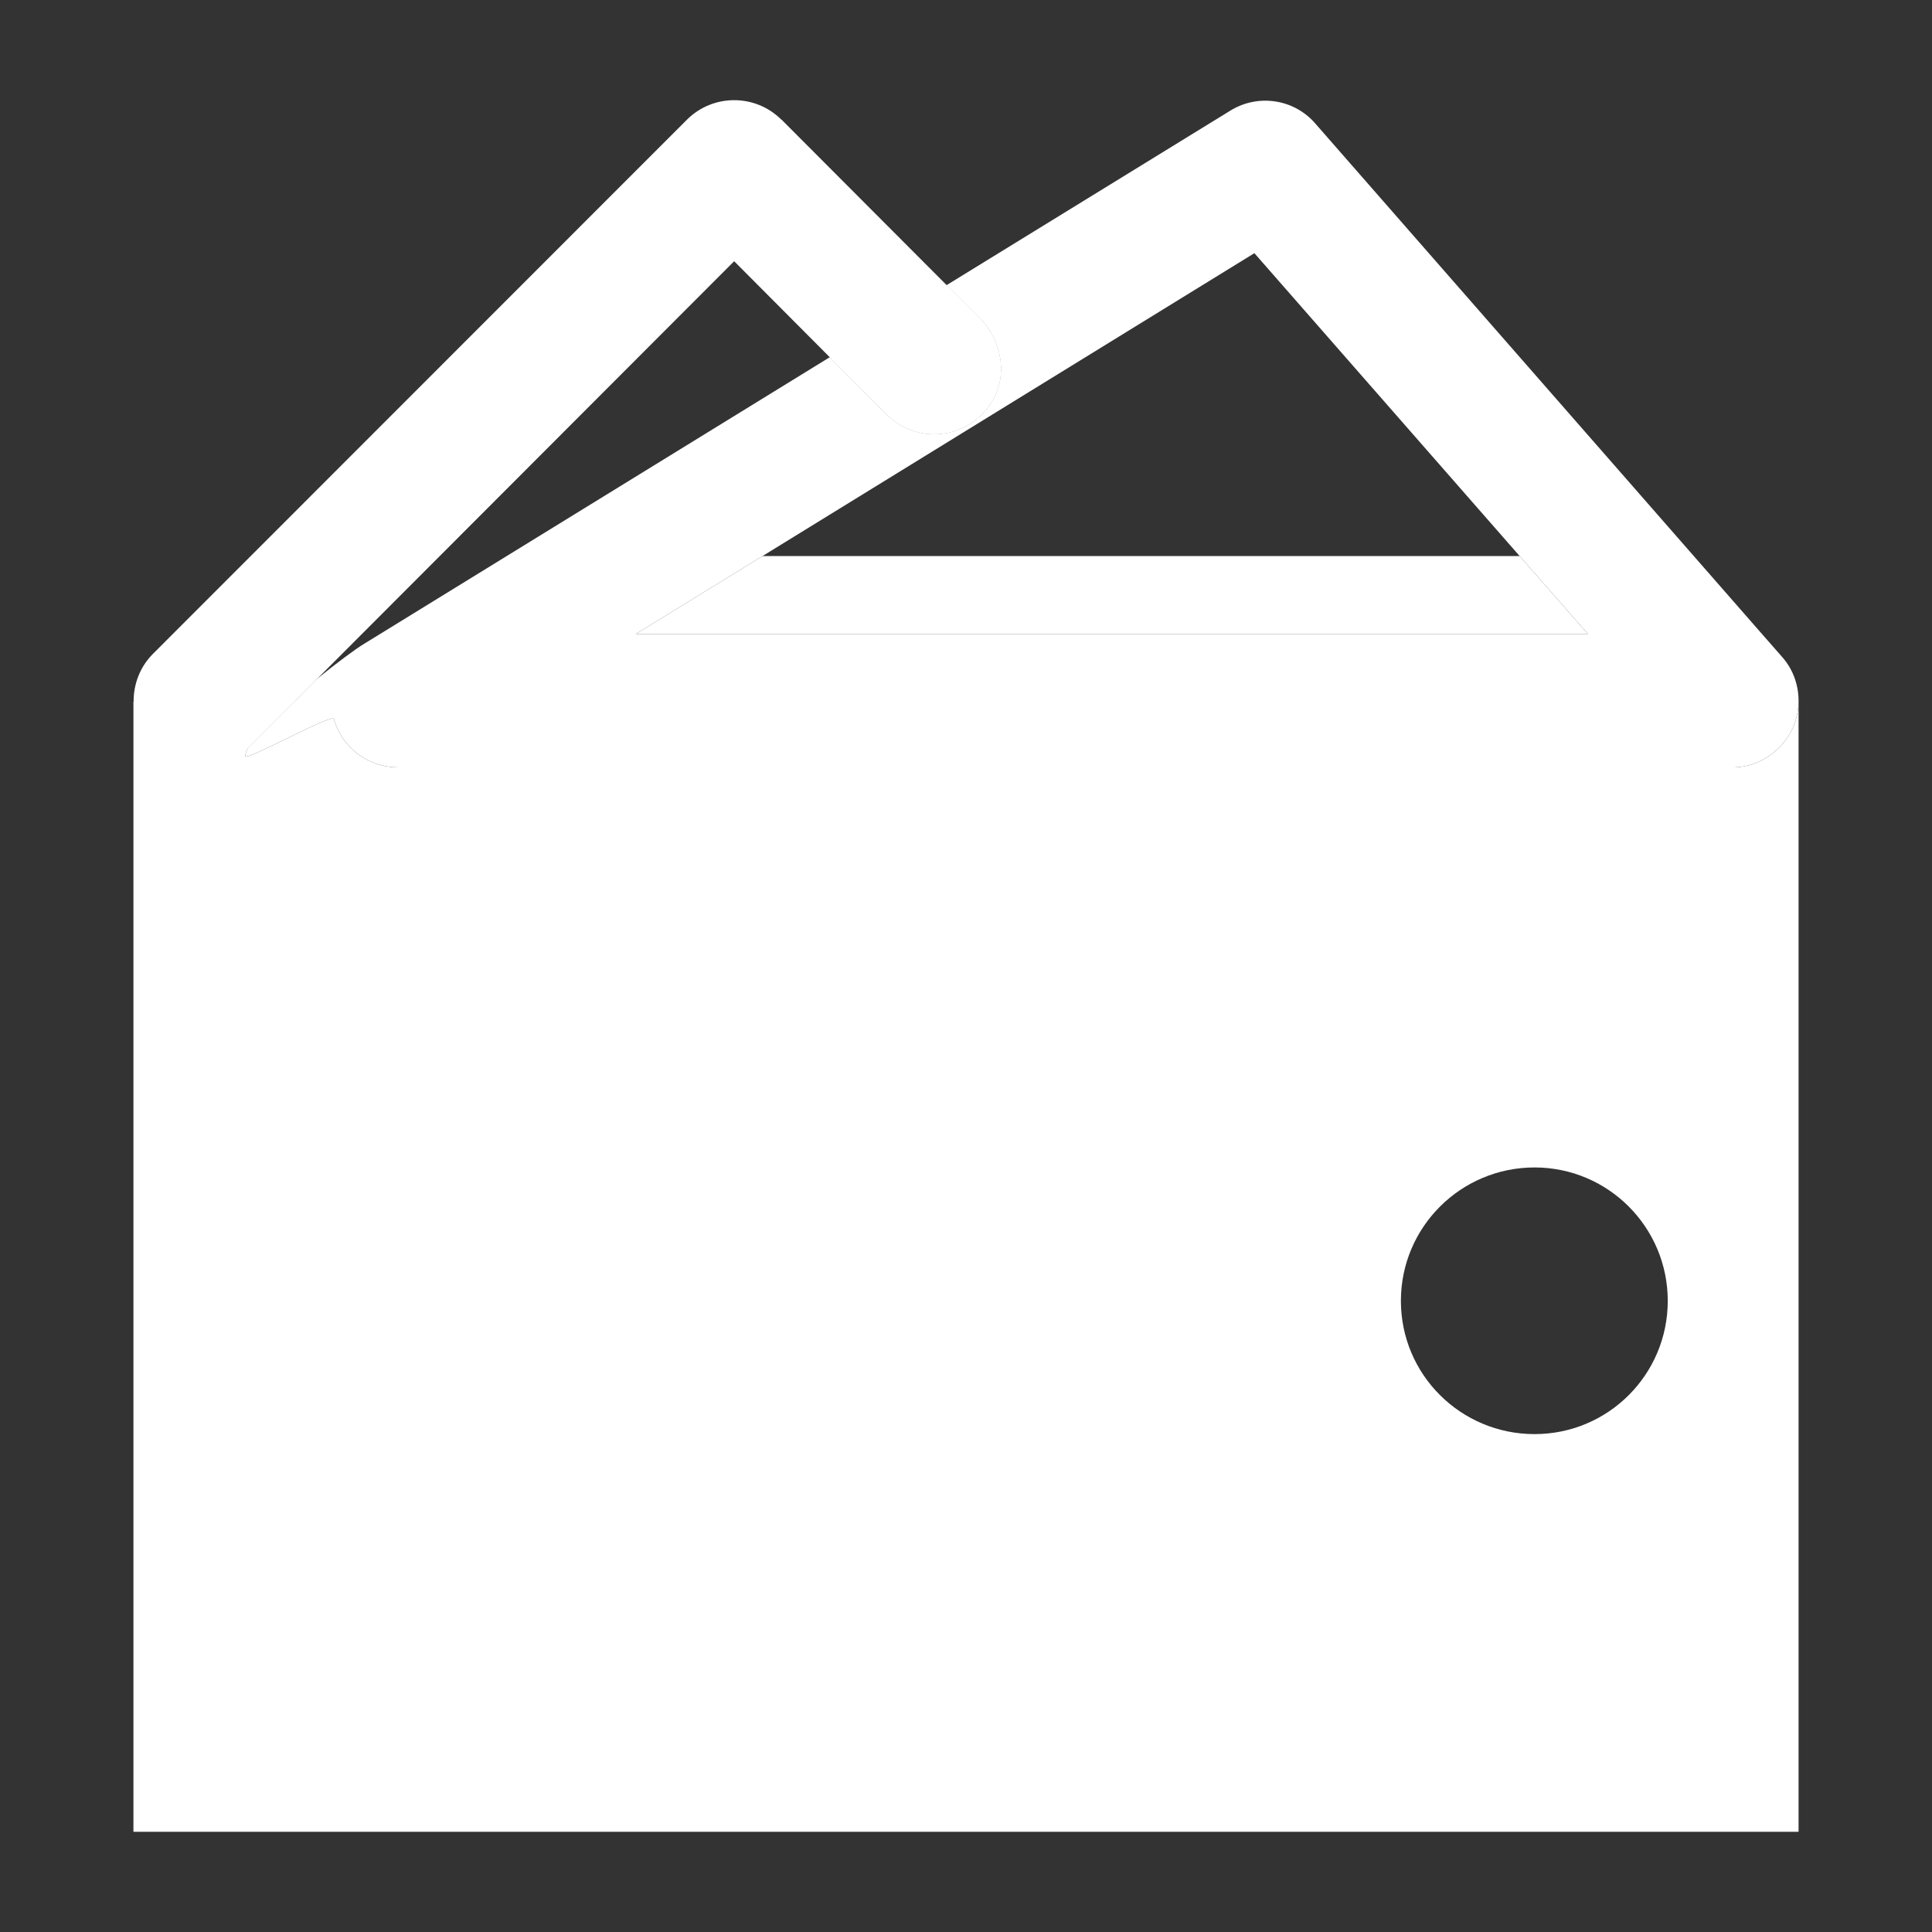 <?xml version="1.0" encoding="UTF-8"?>
<svg id="Layer_1" data-name="Layer 1" xmlns="http://www.w3.org/2000/svg" viewBox="0 0 96 96">
  <rect x="0" y="0" width="96" height="96" fill="#333333" stroke="none"/>
  <defs>
    <style>
      .cls-1 {
        fill: #fff;
      }
    </style>
  </defs>
  <g>
    <path class="cls-1" d="M48.66,15.78l-1.62-1.62h-.01l-5.8,3.59,2.84,2.85c1.49,1.49,4.04,1.27,5.22-.65.81-1.33.47-3.07-.63-4.17ZM12.32,37.17l2.3-2.3,1.13-1.14c-.44.36-.9.76-1.34,1.14-.95.86-1.79,1.72-2.09,2.3Z"/>
    <path class="cls-1" d="M49.29,19.95c-1.18,1.92-3.73,2.14-5.22.65l-2.84-2.85-4.75-4.77-20.7,20.73-.03.02-1.13,1.14-2.31,2.31c-.62.61-1.46.96-2.34.95-.88.01-1.73-.34-2.35-.96s-.97-1.47-.98-2.3c-.01-.86.31-1.73.96-2.38.01-.01.01-.02.02-.02L34.13,5.95c1.29-1.29,3.39-1.3,4.69-.01h.01s8.2,8.22,8.2,8.22h.01l1.62,1.62c1.1,1.1,1.44,2.84.63,4.17Z"/>
    <polygon class="cls-1" points="78.9 31.5 31.6 31.5 37.89 27.63 75.51 27.63 78.9 31.5"/>
  </g>
  <path class="cls-1" d="M88.24,37.3c-.57.51-1.29.8-2.04.83H19.78c-1.48,0-2.79-.98-3.19-2.41-.07-.28-4.4,2.12-4.4,1.85,0-.11.04-.24.12-.39l2.31-2.31h-7.99v56.15h82.74v-56.15c-.02.91-.4,1.8-1.13,2.43ZM76.25,71.26c-3.66,0-6.64-2.95-6.64-6.62s2.98-6.63,6.64-6.63,6.62,2.97,6.62,6.63-2.96,6.62-6.62,6.62Z"/>
  <path class="cls-1" d="M88.55,32.64l-1-1.14-22.2-25.37c-1.06-1.22-2.85-1.48-4.22-.63l-14.08,8.66h-.01l1.62,1.62c1.1,1.1,1.44,2.84.63,4.17-1.18,1.92-3.73,2.14-5.22.65l-2.84-2.85-22.34,13.75-.83.51c-.38.23-1.29.9-2.28,1.7l-.03.02-1.13,1.14-2.31,2.31c-.08.15-.12.28-.12.39,0,.27,4.33-2.13,4.4-1.85.4,1.43,1.71,2.41,3.19,2.41h66.42c.75-.03,1.47-.32,2.04-.83.73-.63,1.11-1.52,1.13-2.43.01-.78-.25-1.59-.82-2.23ZM62.33,12.58l13.18,15.05,3.39,3.87H31.6l6.29-3.87,24.44-15.05Z"/>
</svg>